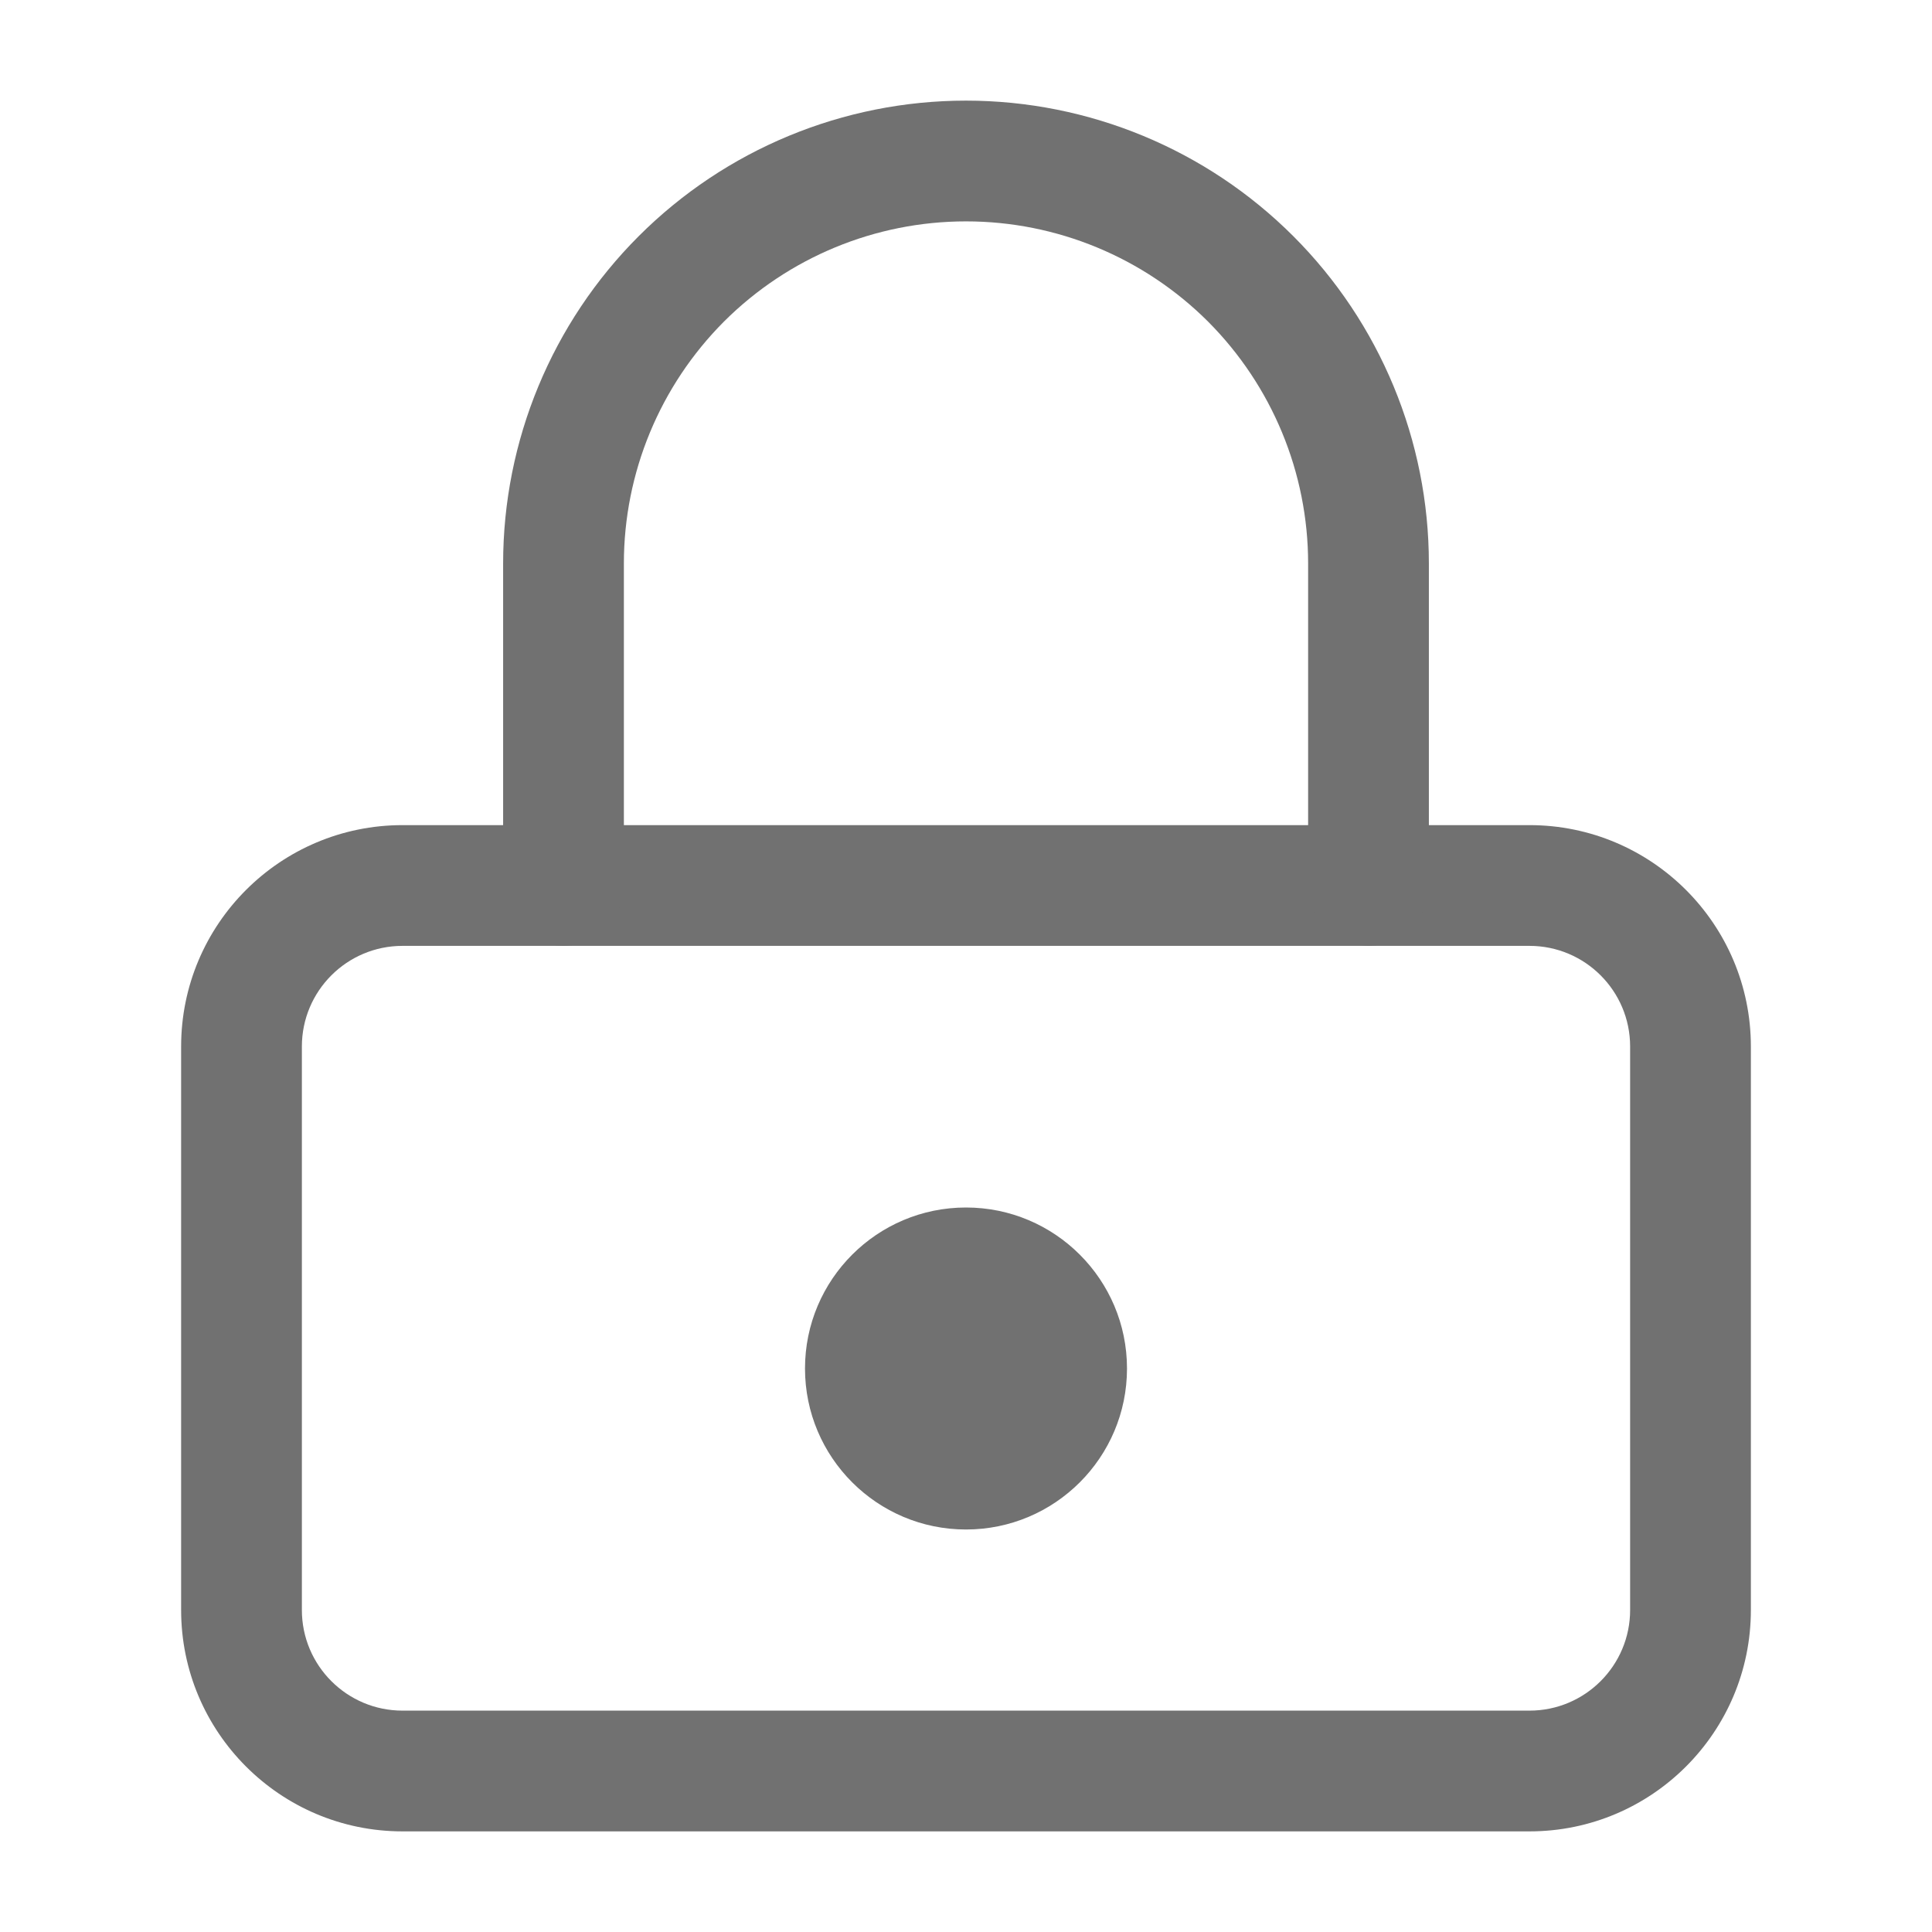 <svg width="12" height="12" viewBox="0 0 12 12" fill="none" xmlns="http://www.w3.org/2000/svg">
<path fill-rule="evenodd" clip-rule="evenodd" d="M2.5 5.875C2.155 5.875 1.875 6.155 1.875 6.5V10C1.875 10.345 2.155 10.625 2.5 10.625H9.5C9.845 10.625 10.125 10.345 10.125 10V6.5C10.125 6.155 9.845 5.875 9.5 5.875H2.5ZM1.125 6.5C1.125 5.741 1.741 5.125 2.5 5.125H9.5C10.259 5.125 10.875 5.741 10.875 6.5V10C10.875 10.759 10.259 11.375 9.5 11.375H2.5C1.741 11.375 1.125 10.759 1.125 10V6.5Z" fill="#717171"/>
<path fill-rule="evenodd" clip-rule="evenodd" d="M6 1.375C5.436 1.375 4.896 1.599 4.497 1.997C4.099 2.396 3.875 2.936 3.875 3.5V5.5C3.875 5.707 3.707 5.875 3.5 5.875C3.293 5.875 3.125 5.707 3.125 5.5V3.5C3.125 2.737 3.428 2.006 3.967 1.467C4.506 0.928 5.237 0.625 6 0.625C6.763 0.625 7.494 0.928 8.033 1.467C8.572 2.006 8.875 2.737 8.875 3.5V5.5C8.875 5.707 8.707 5.875 8.5 5.875C8.293 5.875 8.125 5.707 8.125 5.5V3.5C8.125 2.936 7.901 2.396 7.503 1.997C7.104 1.599 6.564 1.375 6 1.375Z" fill="#717171"/>
<path d="M7 8.5C7 9.052 6.552 9.5 6 9.5C5.448 9.5 5 9.052 5 8.5C5 7.948 5.448 7.5 6 7.5C6.552 7.5 7 7.948 7 8.5Z" fill="#717171"/>
</svg>
